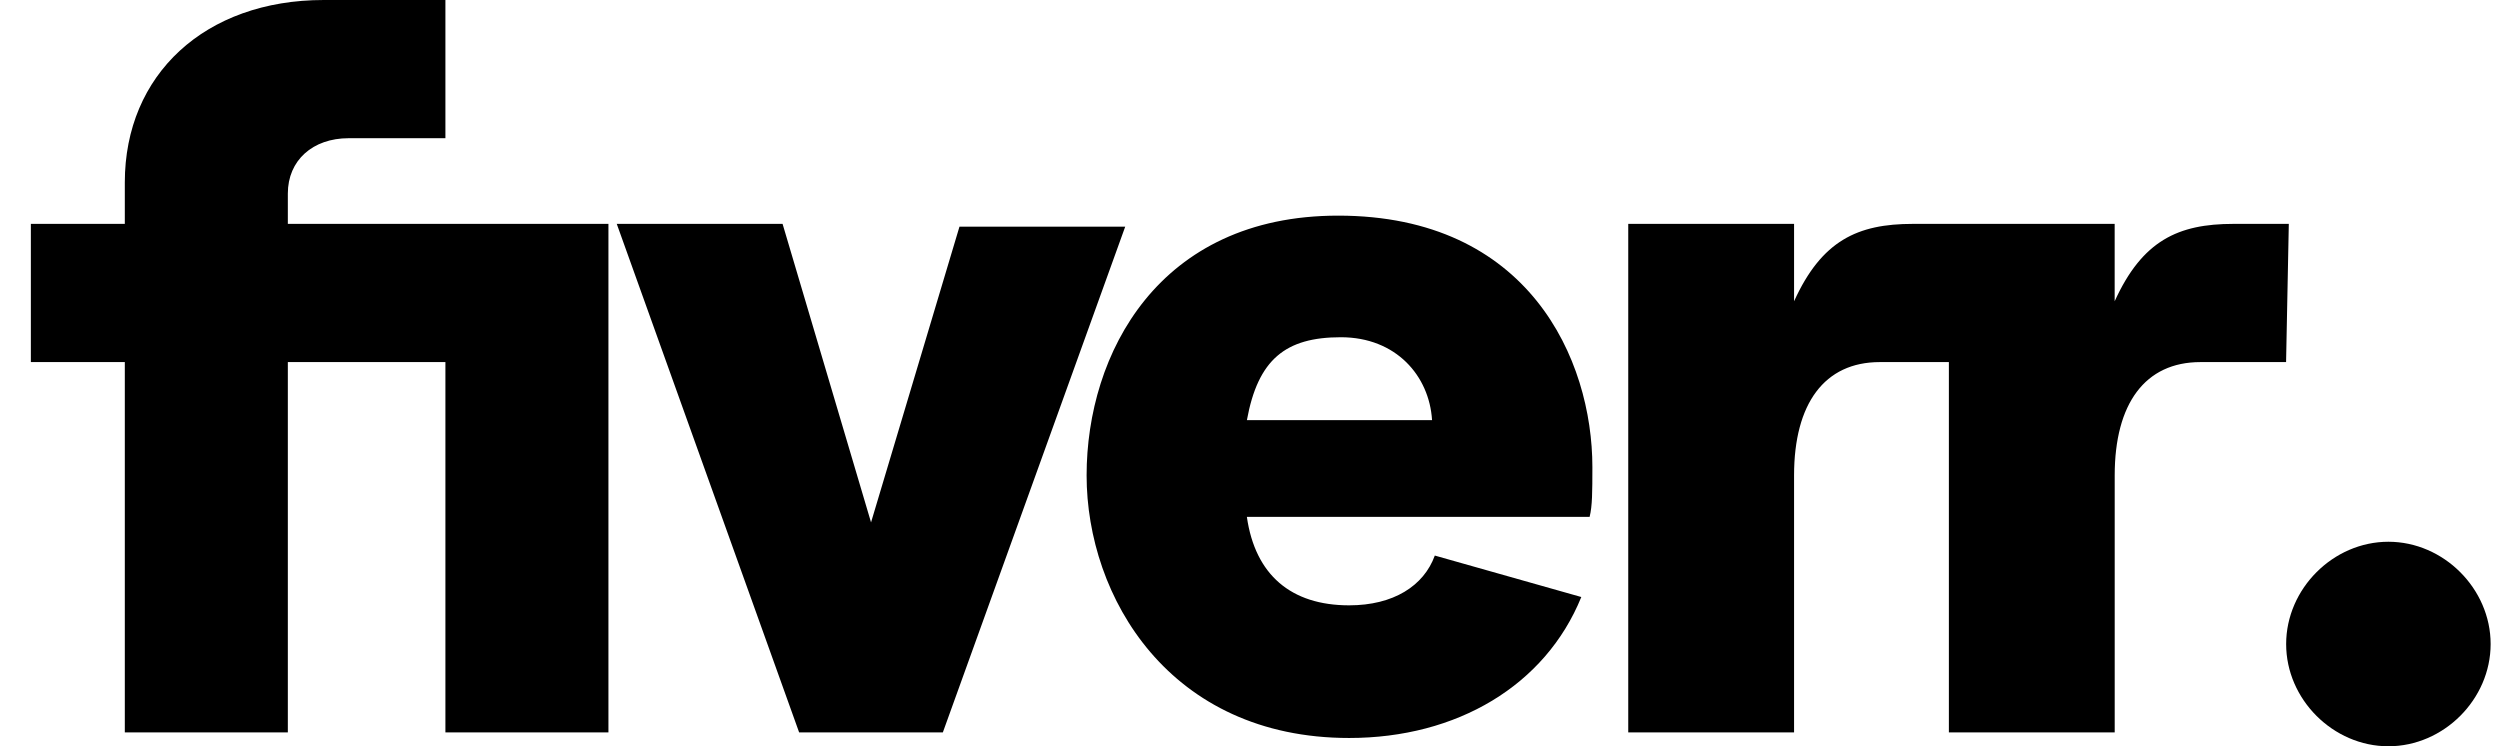 <svg width="67" height="20" viewBox="0 0 67 20" fill="none" xmlns="http://www.w3.org/2000/svg">
<path d="M61.267 9.704H58.971C57.489 9.704 56.674 10.815 56.674 12.74V19.629H52.23V9.704H50.378C48.896 9.704 48.081 10.815 48.081 12.74V19.629H43.637V6H48.081V8.074C48.822 6.445 49.784 6 51.266 6H56.673V8.074C57.414 6.445 58.376 6 59.858 6H61.34L61.267 9.704ZM42.602 13.852H33.416C33.639 15.408 34.601 16.223 36.157 16.223C37.341 16.223 38.157 15.704 38.453 14.889L42.379 16C41.416 18.371 39.045 19.778 36.158 19.778C31.343 19.778 29.121 16 29.121 12.741C29.121 9.483 31.047 5.779 35.861 5.779C40.972 5.779 42.676 9.63 42.676 12.519C42.675 13.185 42.675 13.556 42.602 13.852ZM38.379 11.259C38.306 10.075 37.416 9.038 35.935 9.038C34.454 9.038 33.714 9.63 33.417 11.259H38.379ZM21.417 19.629H25.268L30.156 6.074H25.714L23.344 14L20.973 6H16.529L21.417 19.629ZM3.345 19.629H7.714V9.704H11.937V19.629H16.306V6H7.714V5.186C7.714 4.297 8.381 3.704 9.344 3.704H11.937V0H8.678C5.493 0 3.345 2 3.345 4.888V5.999H0.827V9.703H3.345V19.629Z" fill="black"/>
<path d="M64.009 20C65.491 20 66.749 18.741 66.749 17.26C66.749 15.779 65.49 14.519 64.009 14.519C62.528 14.519 61.269 15.779 61.269 17.26C61.267 18.741 62.527 20 64.009 20Z" fill="black"/>
</svg>
